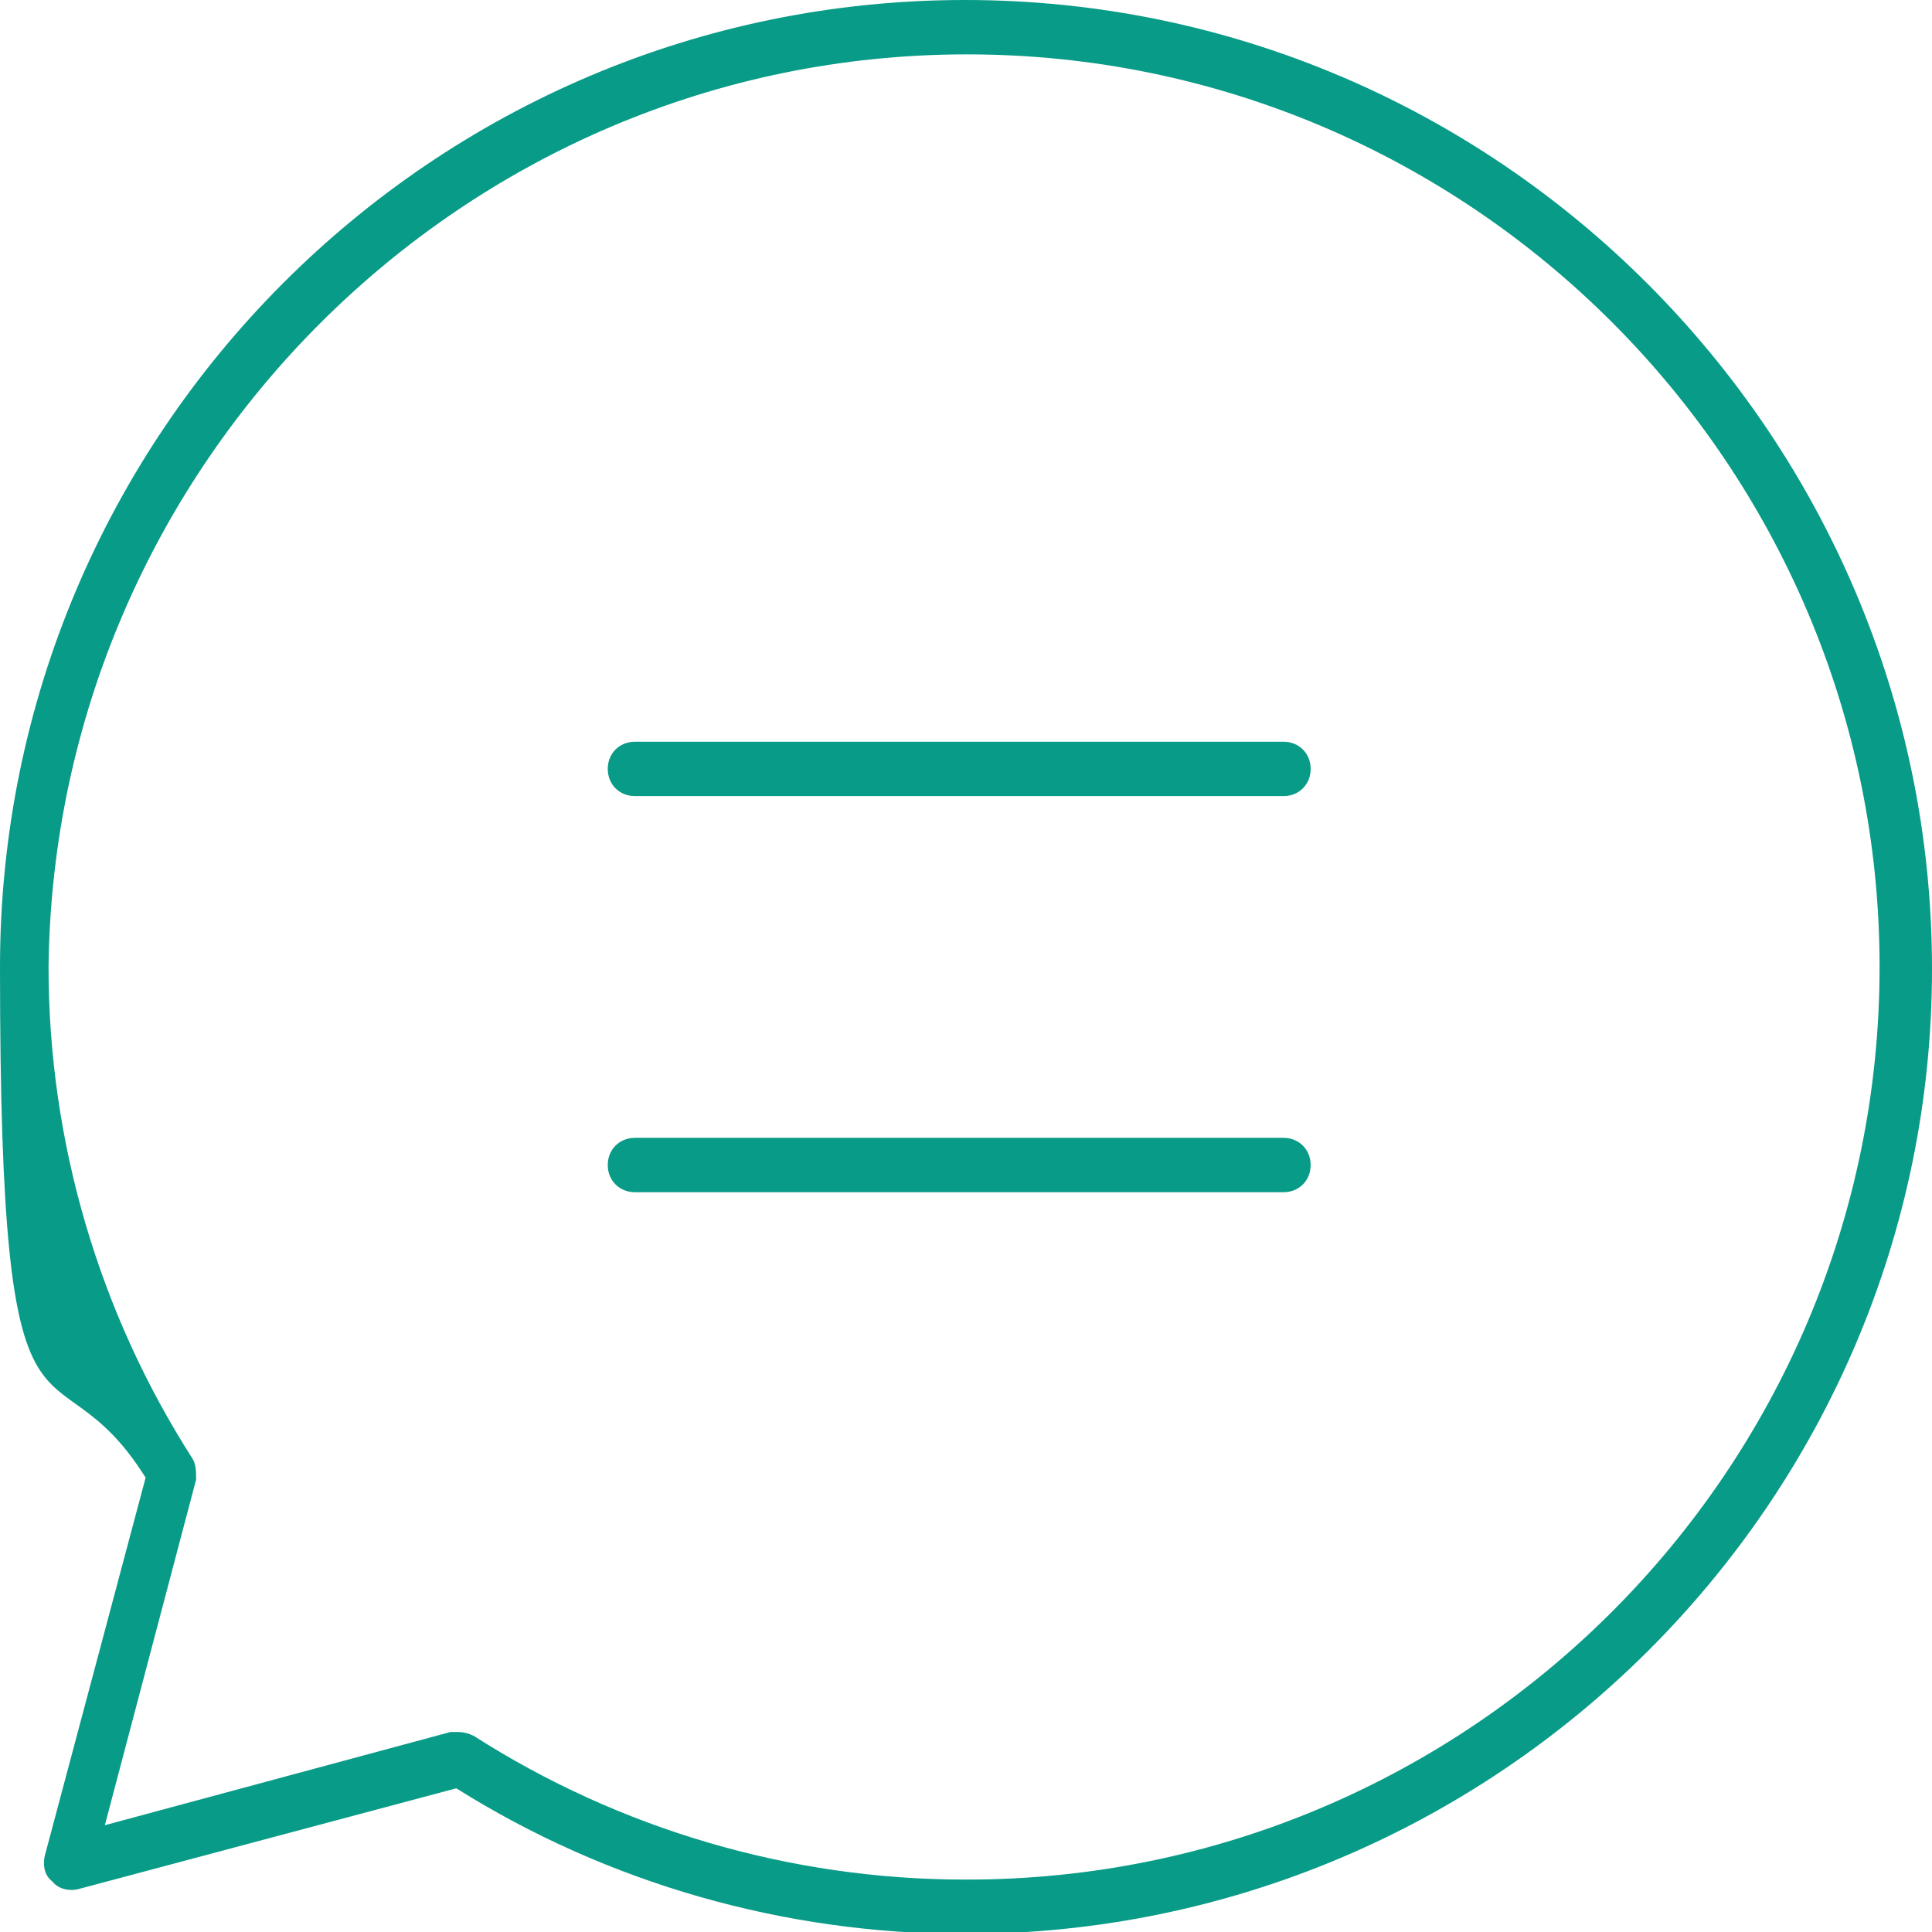 <?xml version="1.0" encoding="UTF-8"?>
<svg id="Livello_1" xmlns="http://www.w3.org/2000/svg" version="1.1" viewBox="0 0 99.5 99.5">
  <!-- Generator: Adobe Illustrator 29.0.1, SVG Export Plug-In . SVG Version: 2.1.0 Build 192)  -->
  <defs>
    <style>
      .st0 {
        fill: #089b87;
      }
    </style>
  </defs>
  <path class="st0" d="M49.7,0C22.3,0,0,22.3,0,49.8s2.6,18.5,7.5,26.3l-5.2,19.5c-.1.5,0,1,.4,1.3.3.4.9.5,1.3.4l19.5-5.2c7.8,4.9,16.9,7.5,26.2,7.5,27.4,0,49.8-22.3,49.8-49.7S77.2,0,49.7,0h0ZM49.7,96.8c-9,0-17.8-2.6-25.3-7.4-.2-.1-.5-.2-.8-.2s-.2,0-.4,0l-17.8,4.8,4.7-17.8c0-.4,0-.8-.2-1.1-4.8-7.5-7.4-16.3-7.4-25.3C2.8,23.9,23.9,2.8,49.8,2.8s47,21.1,47,47-21.1,47-47,47h0Z"/>
  <path class="st0" d="M66.1,38.2h-33.4c-.8,0-1.4.6-1.4,1.4s.6,1.4,1.4,1.4h33.4c.8,0,1.4-.6,1.4-1.4s-.6-1.4-1.4-1.4Z"/>
  <path class="st0" d="M66.1,58.6h-33.4c-.8,0-1.4.6-1.4,1.4s.6,1.4,1.4,1.4h33.4c.8,0,1.4-.6,1.4-1.4s-.6-1.4-1.4-1.4Z"/>
</svg>